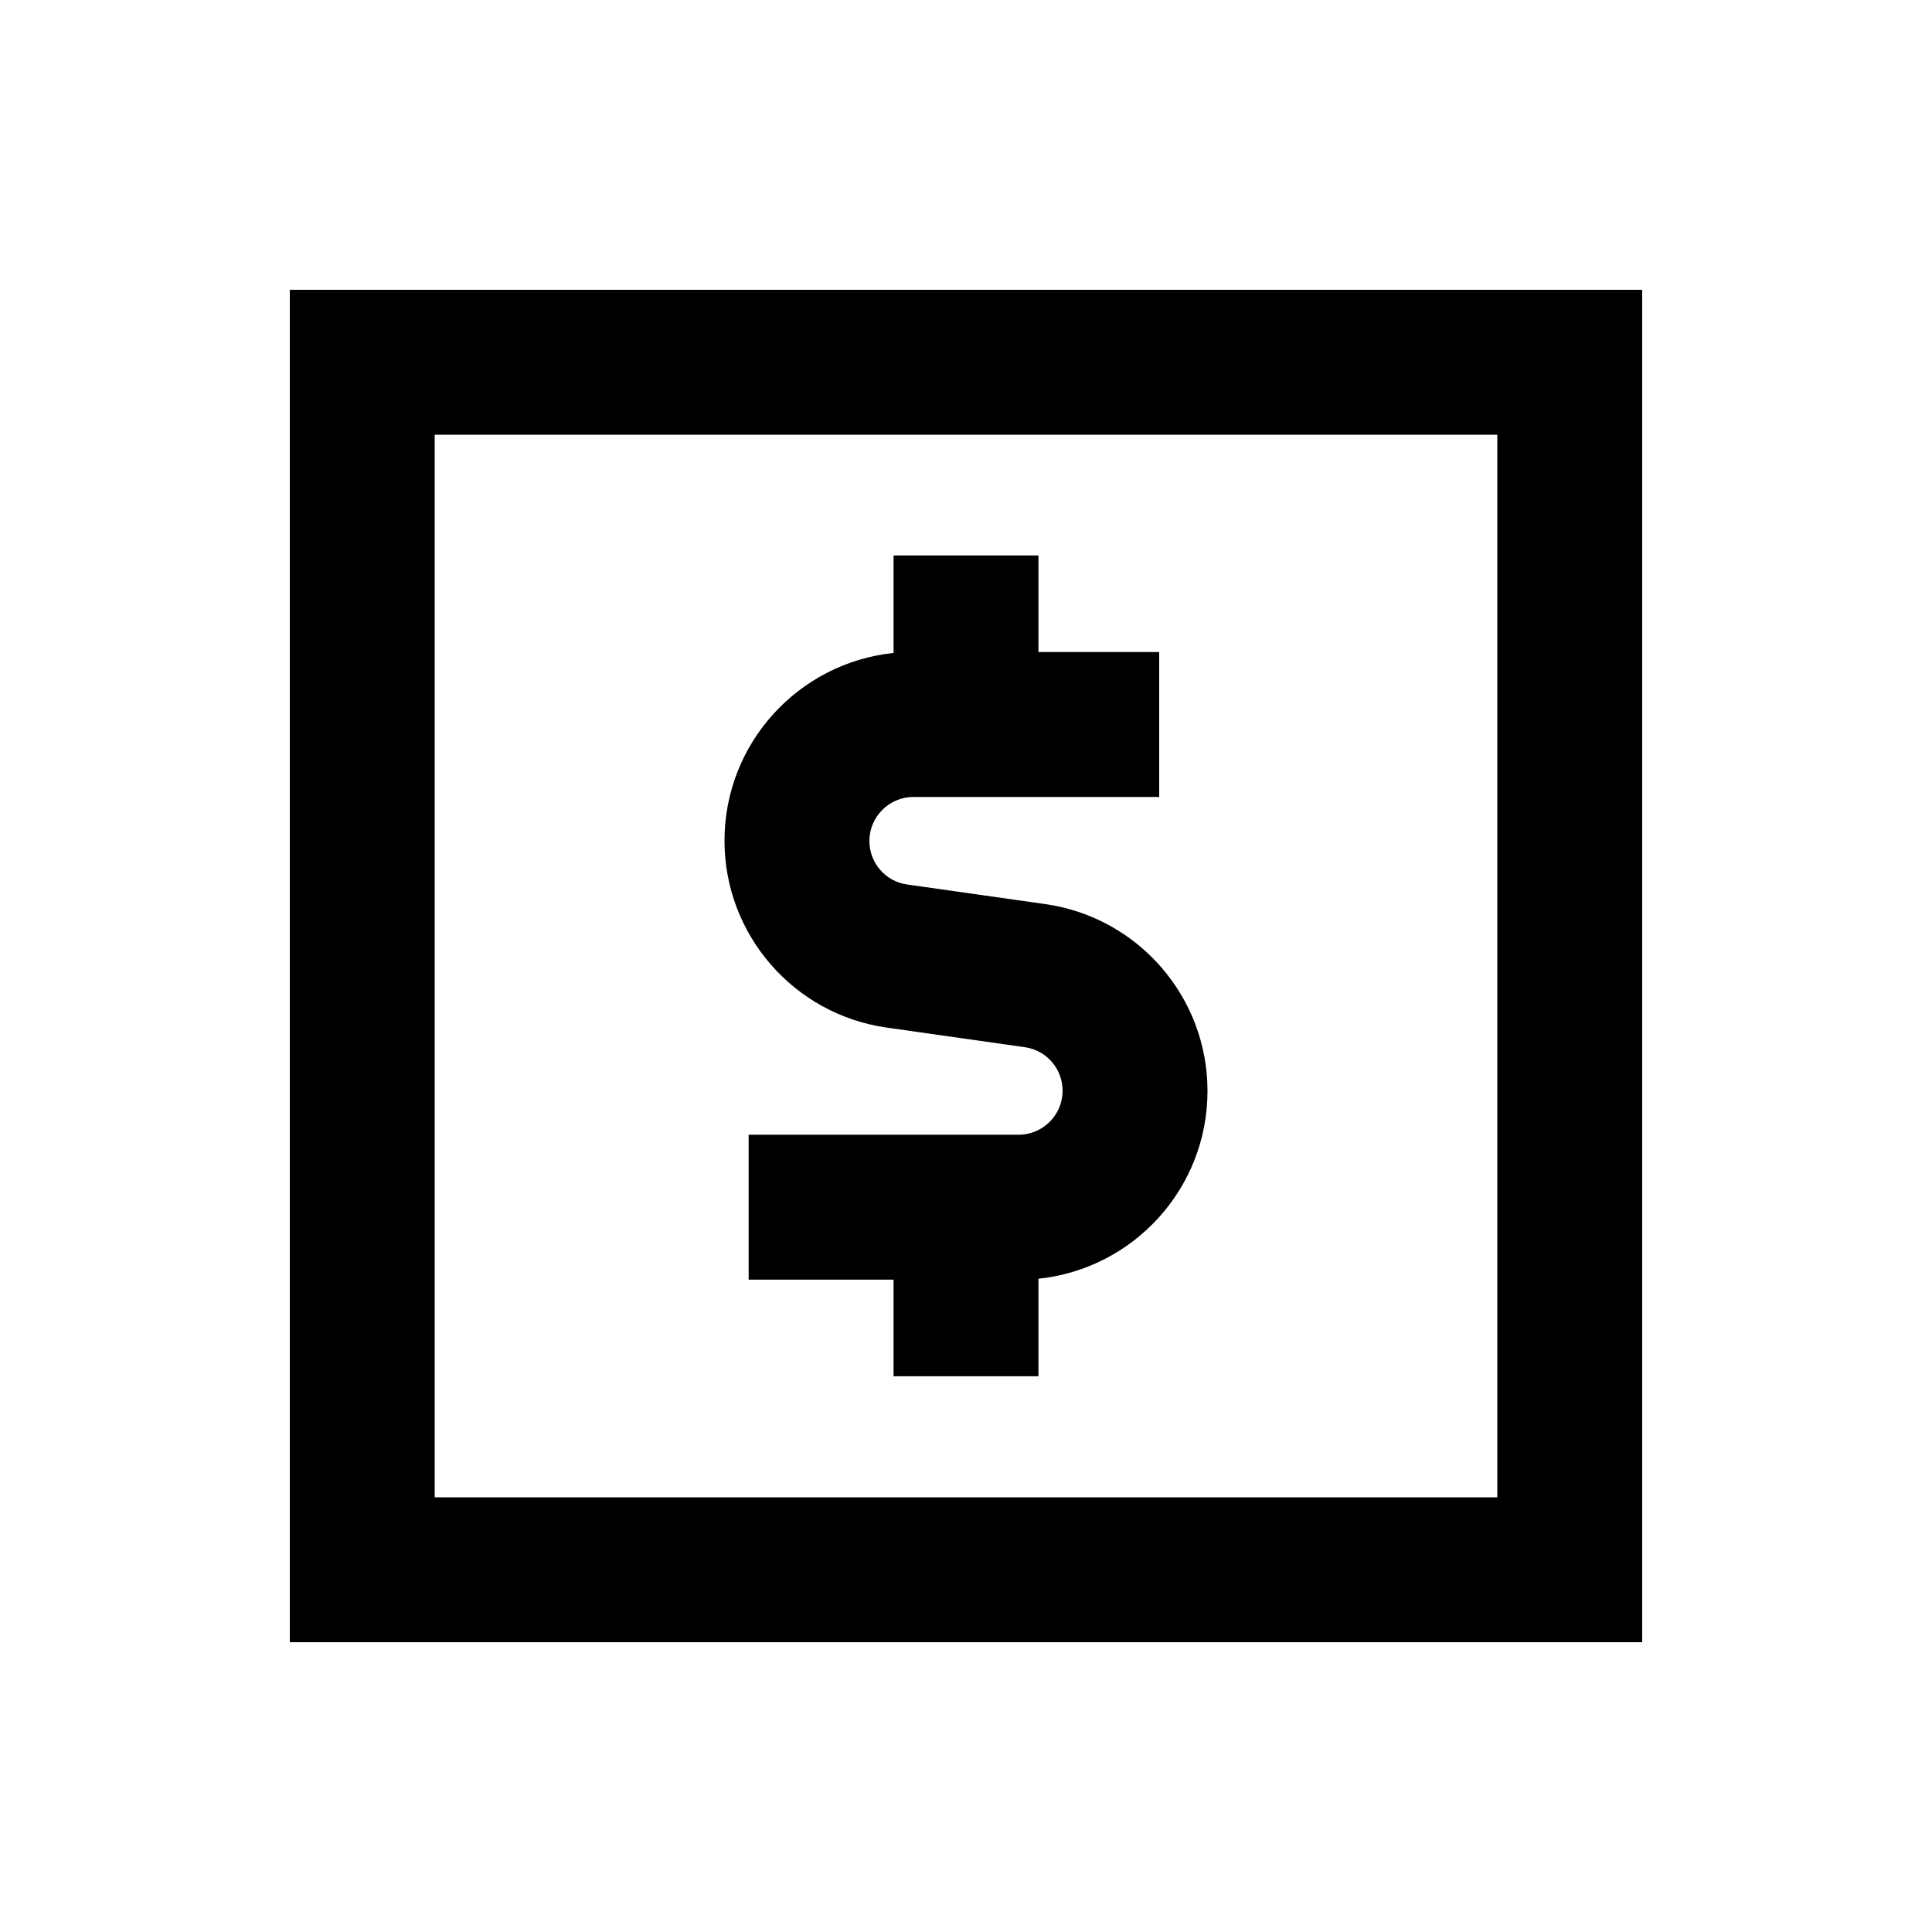 <svg xmlns="http://www.w3.org/2000/svg" viewBox="0 0 640 640"><!--! Font Awesome Pro 7.1.0 by @fontawesome - https://fontawesome.com License - https://fontawesome.com/license (Commercial License) Copyright 2025 Fonticons, Inc. --><path fill="currentColor" d="M144 144L144 496L496 496L496 144L144 144zM96 96L544 96L544 544L96 544L96 96zM344 184L344 216L384 216L384 264L302.6 264C294.6 264 288 270.5 288 278.6C288 285.8 293.3 292 300.5 293L346.3 299.5C377.1 303.9 400 330.3 400 361.4C400 393.7 375.5 420.3 344 423.6L344 455.9L296 455.9L296 423.9L248 423.9L248 375.9L337.4 375.9C345.4 375.9 352 369.4 352 361.3C352 354.1 346.7 347.9 339.5 346.9L293.7 340.4C262.9 336 240 309.6 240 278.5C240 246.2 264.5 219.6 296 216.3L296 184L344 184z"/></svg>